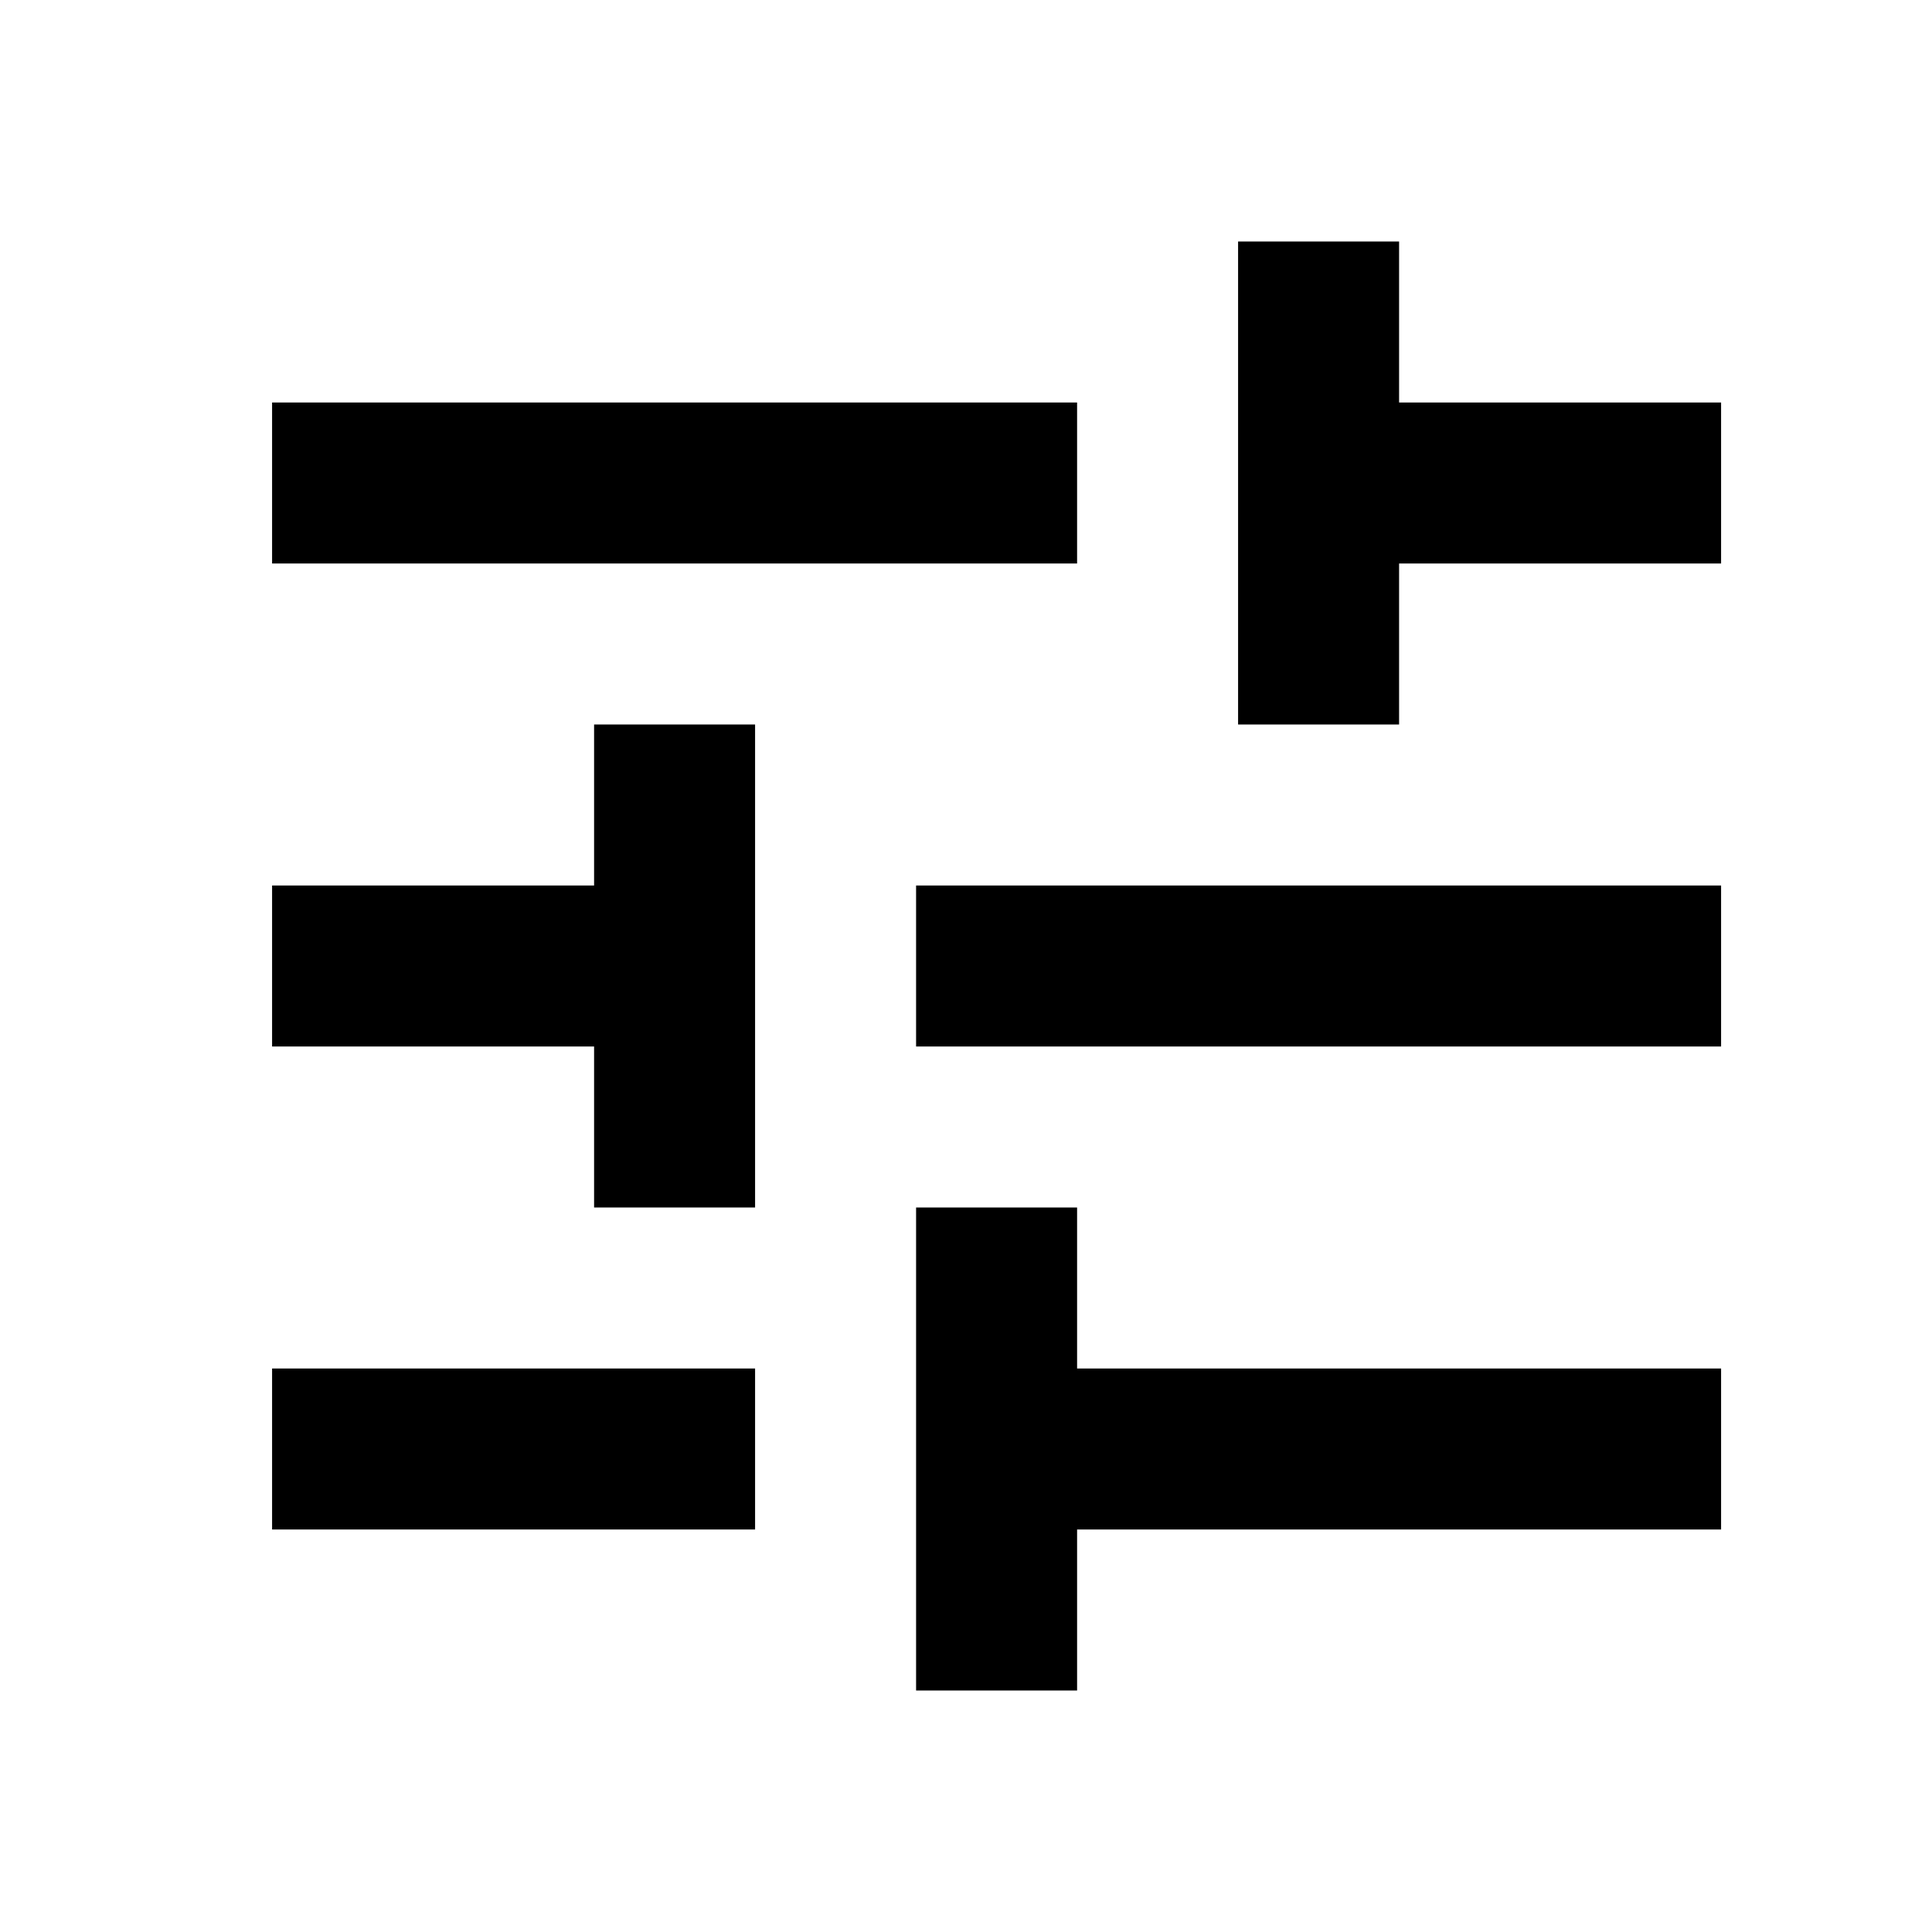 <?xml version="1.0" encoding="UTF-8"?><svg id="Layer_1" xmlns="http://www.w3.org/2000/svg" width="24" height="24" viewBox="0 0 24 24"><path d="m3.38,17v2h6v-2H3.38Zm0-12v2h10v-2H3.38Zm10,16v-2h8v-2h-8v-2h-2v6h2Zm-6-12v2H3.38v2h4v2h2v-6h-2Zm14,4v-2h-10v2h10Zm-6-4h2v-2h4v-2h-4v-2h-2v6Z"/></svg>